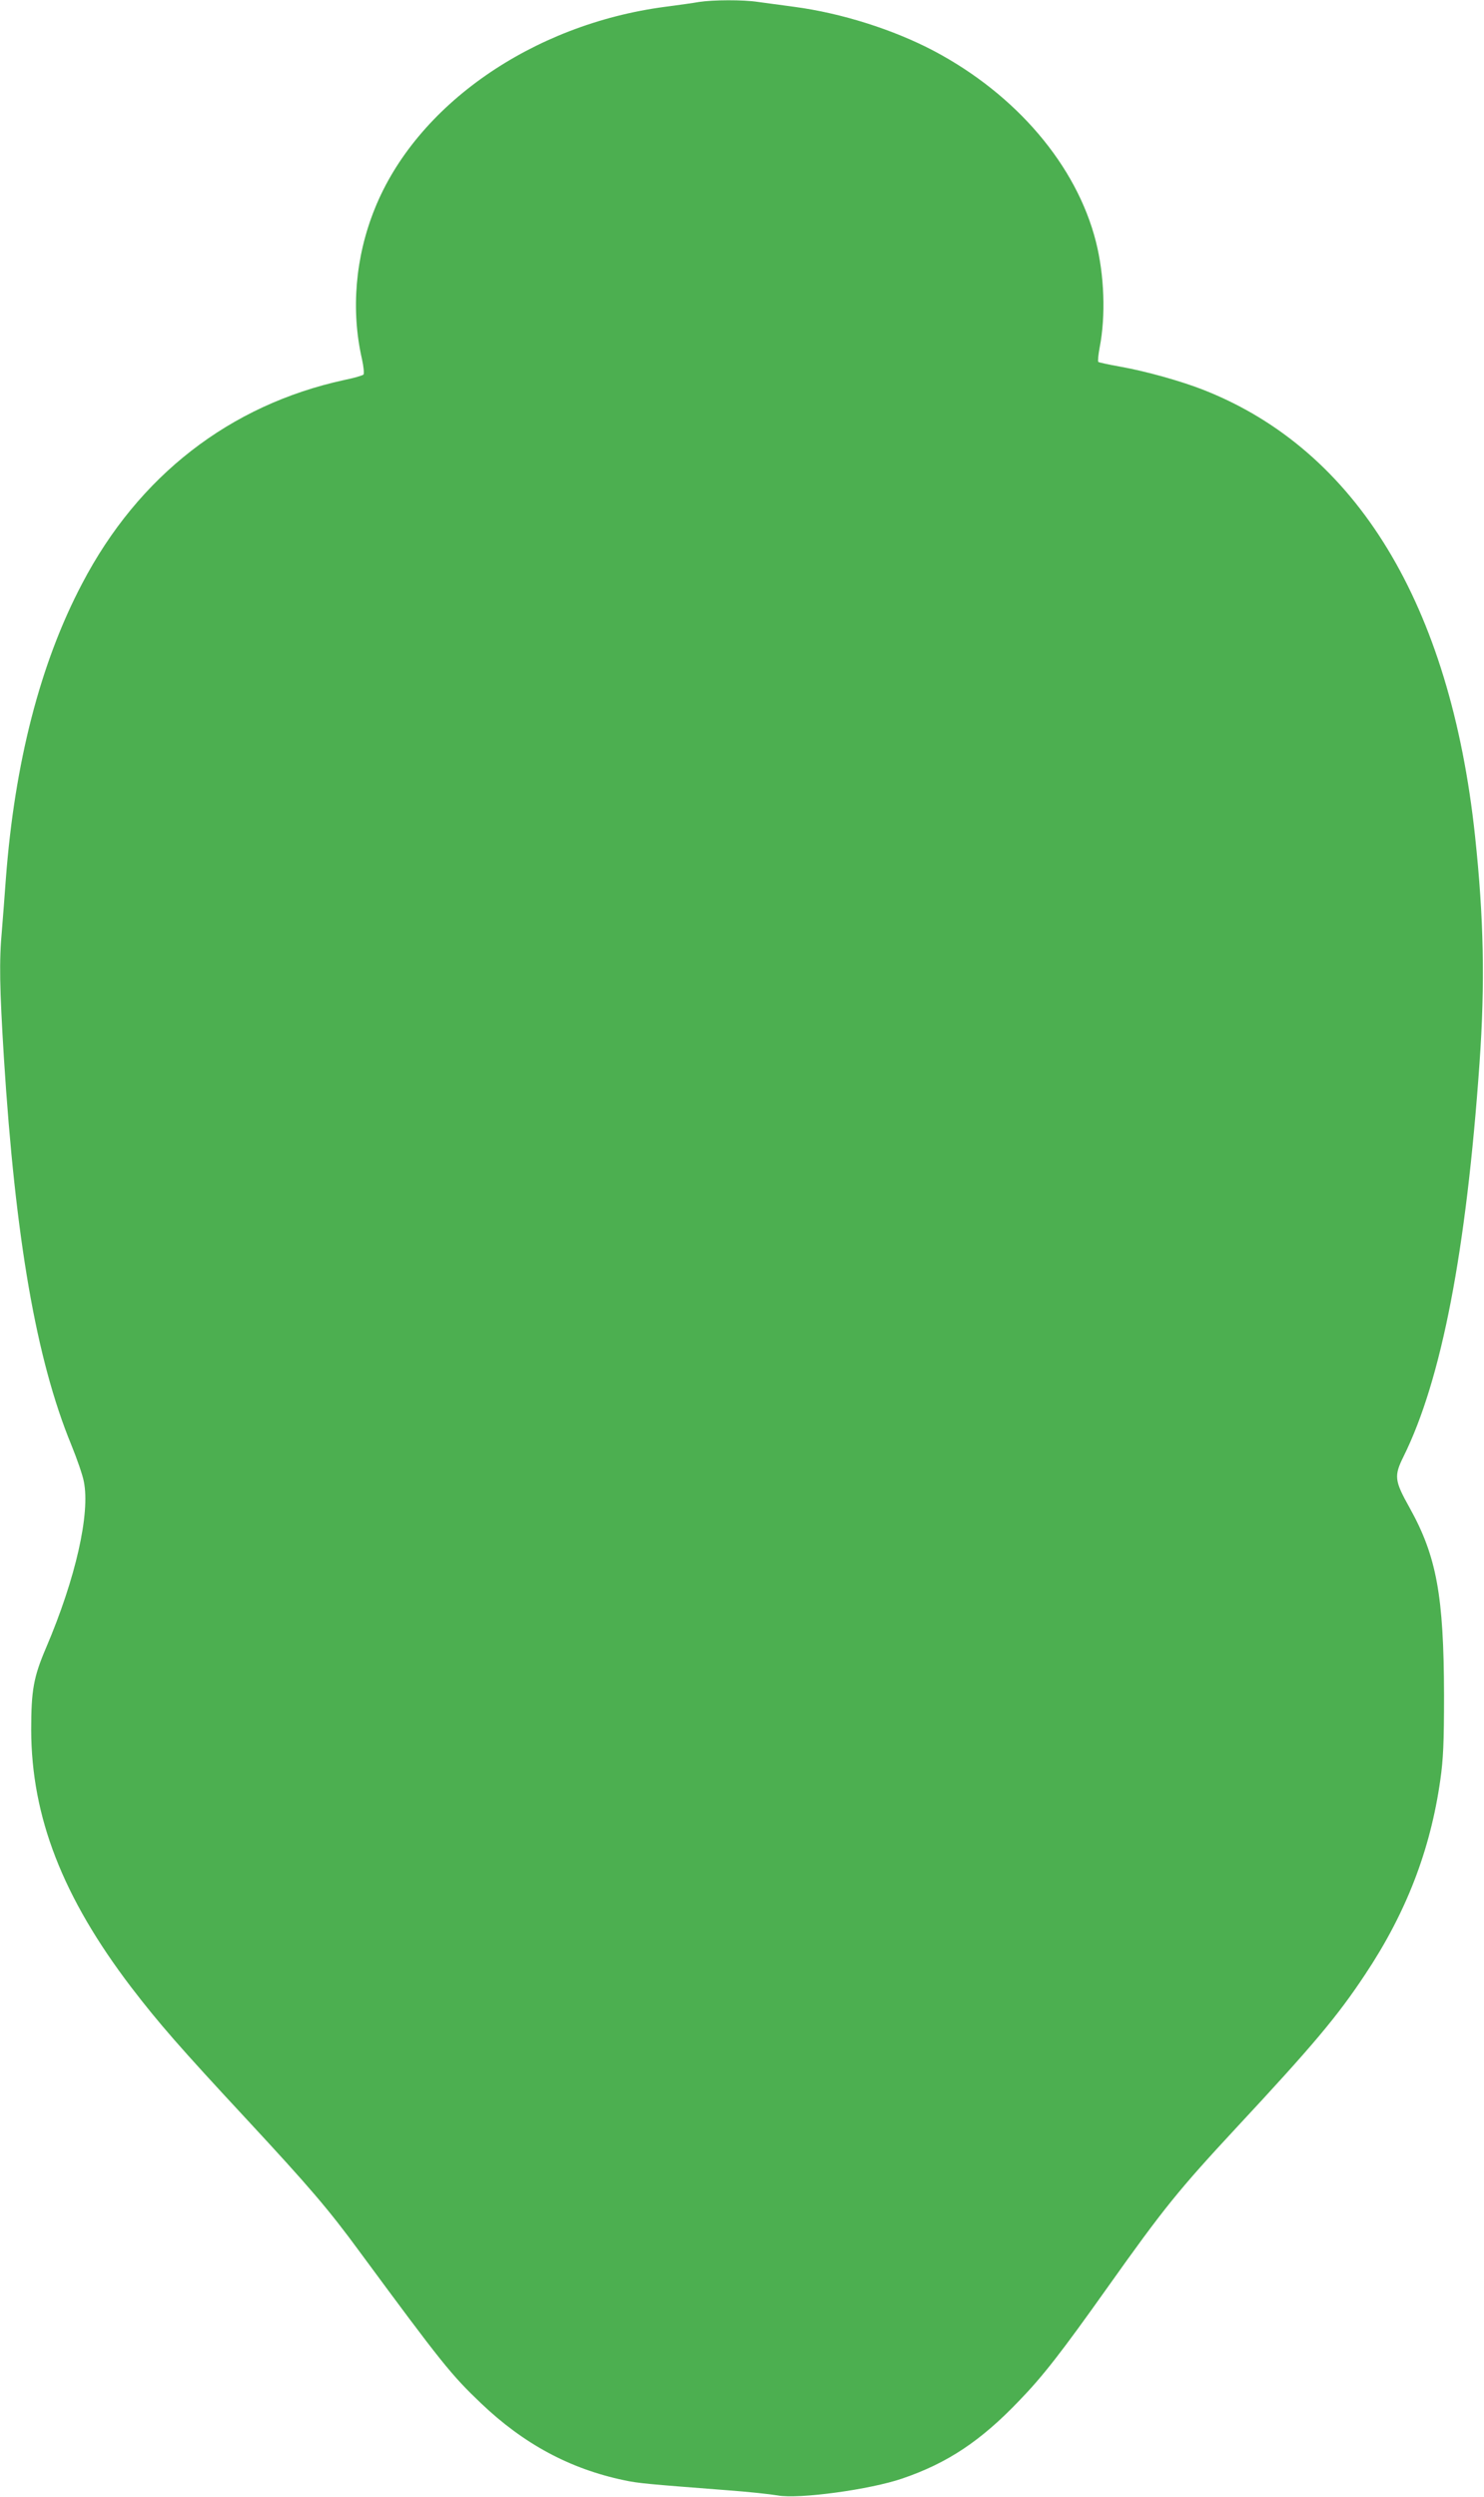 <?xml version="1.0" standalone="no"?>
<!DOCTYPE svg PUBLIC "-//W3C//DTD SVG 20010904//EN"
 "http://www.w3.org/TR/2001/REC-SVG-20010904/DTD/svg10.dtd">
<svg version="1.0" xmlns="http://www.w3.org/2000/svg"
 width="761pt" height="1280pt" viewBox="0 0 761 1280"
 preserveAspectRatio="xMidYMid meet">
<g transform="translate(0,1280) scale(0.1,-0.1)"
fill="#4caf50" stroke="none">
<path d="M3585 12790 c-27 -5 -106 -16 -175 -25 -681 -90 -1276 -504 -1489
-1037 -99 -246 -122 -518 -65 -768 9 -40 12 -76 8 -80 -5 -5 -49 -18 -99 -28
-587 -128 -1055 -491 -1344 -1044 -215 -408 -346 -919 -391 -1513 -6 -82 -15
-200 -20 -261 -15 -162 -12 -298 10 -657 59 -930 166 -1546 345 -1982 29 -71
59 -157 65 -190 33 -164 -42 -496 -193 -850 -65 -152 -77 -218 -77 -423 1
-445 161 -857 513 -1319 141 -184 250 -309 592 -677 319 -344 420 -461 581
-681 421 -571 467 -628 621 -775 218 -208 456 -336 733 -394 74 -16 123 -20
525 -51 110 -8 228 -21 263 -27 107 -20 475 30 640 87 231 79 401 192 597 397
124 128 217 248 455 583 289 407 364 499 661 819 393 422 518 571 659 784 210
315 335 637 386 998 15 104 19 189 19 434 -1 509 -38 712 -176 960 -79 141
-81 164 -31 265 194 392 321 1049 389 2015 29 410 22 743 -23 1165 -127 1186
-607 1976 -1389 2285 -113 45 -298 97 -428 120 -61 11 -113 22 -115 25 -3 3 0
35 7 73 32 164 24 372 -19 543 -99 391 -408 754 -831 978 -209 110 -475 194
-716 226 -65 9 -148 20 -185 25 -78 12 -231 11 -303 0z"/>
</g>
</svg>
